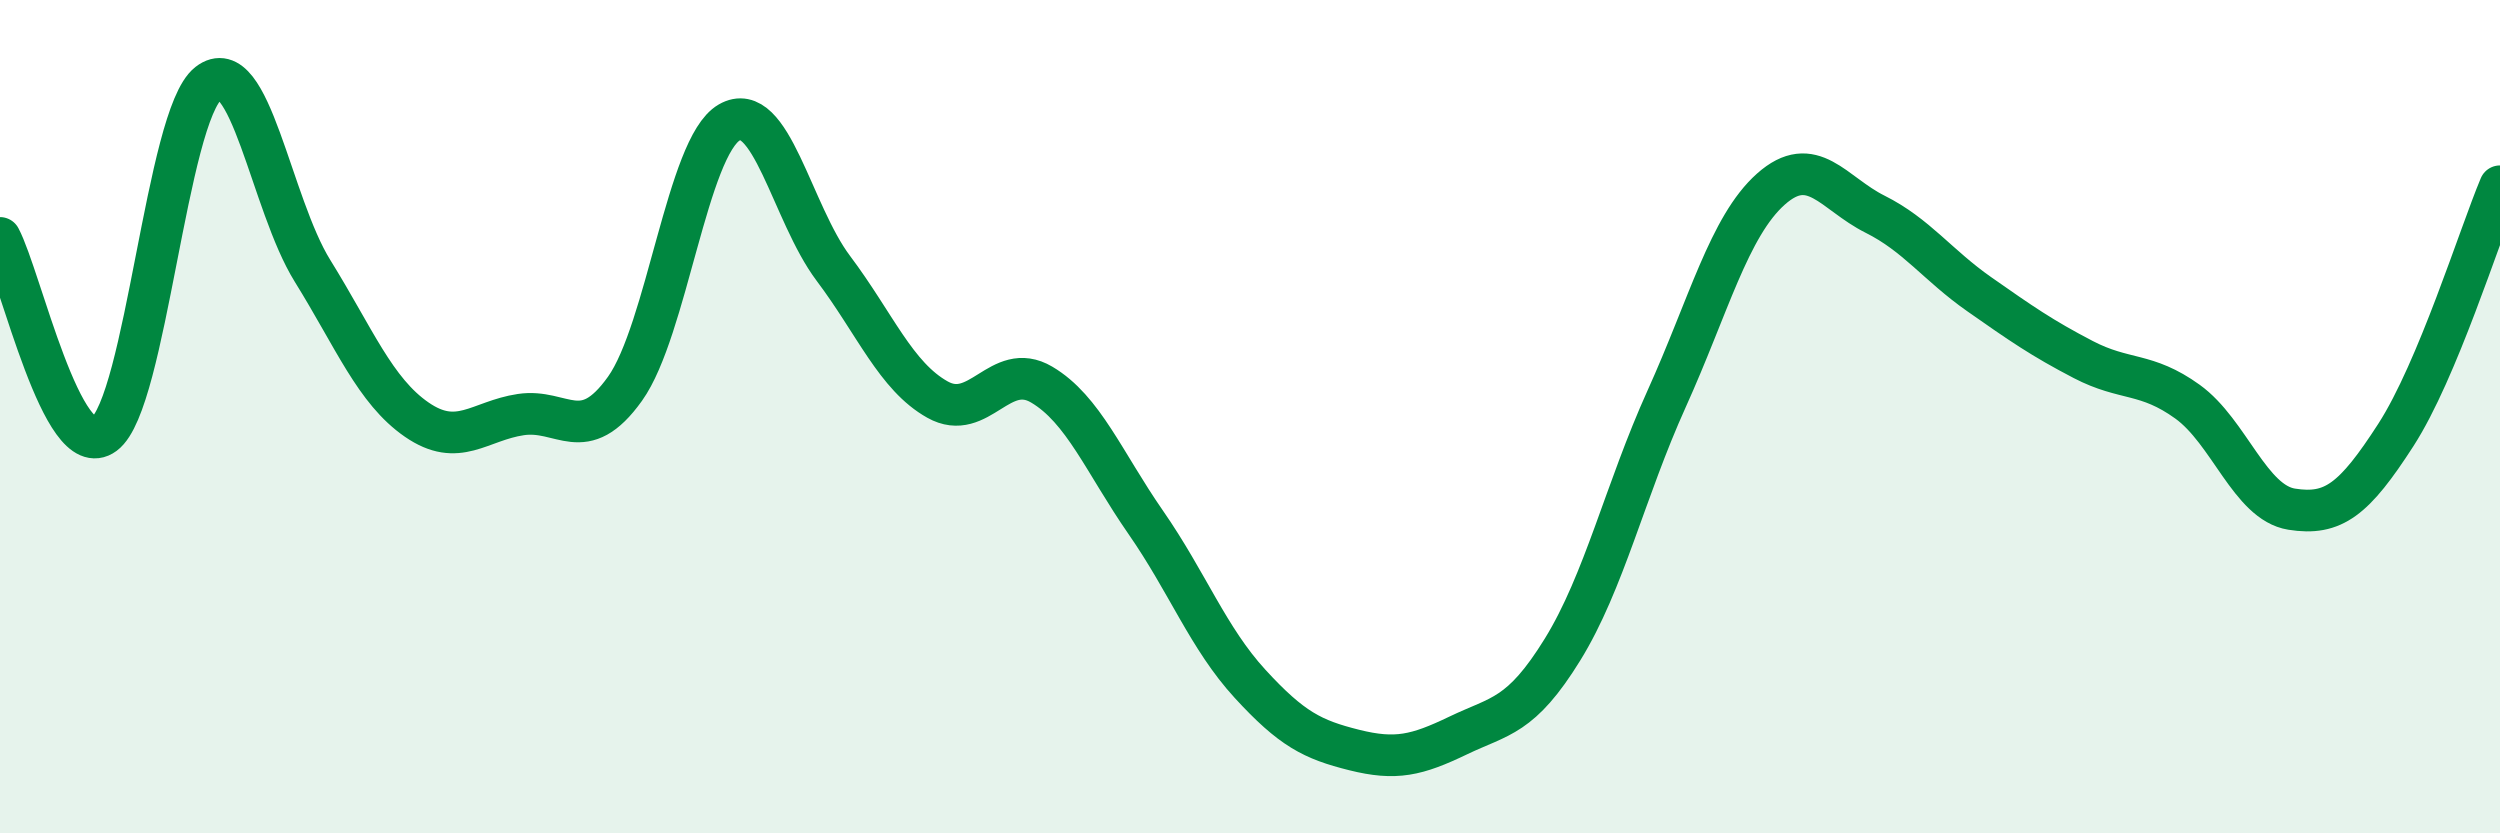 
    <svg width="60" height="20" viewBox="0 0 60 20" xmlns="http://www.w3.org/2000/svg">
      <path
        d="M 0,5.71 C 0.5,6.65 1.5,11.16 2.5,10.42 C 3.5,9.68 4,2.78 5,2 C 6,1.22 6.5,4.89 7.5,6.5 C 8.5,8.11 9,9.38 10,10.07 C 11,10.76 11.5,10.1 12.5,9.95 C 13.5,9.8 14,10.73 15,9.33 C 16,7.93 16.5,3.52 17.5,2.94 C 18.5,2.36 19,5.11 20,6.44 C 21,7.77 21.5,9.03 22.5,9.59 C 23.5,10.15 24,8.64 25,9.23 C 26,9.82 26.5,11.1 27.5,12.54 C 28.5,13.98 29,15.32 30,16.41 C 31,17.5 31.5,17.75 32.5,18 C 33.5,18.25 34,18.13 35,17.65 C 36,17.17 36.5,17.21 37.5,15.59 C 38.5,13.97 39,11.78 40,9.57 C 41,7.36 41.5,5.43 42.5,4.54 C 43.5,3.65 44,4.64 45,5.14 C 46,5.64 46.5,6.36 47.5,7.06 C 48.5,7.76 49,8.11 50,8.63 C 51,9.15 51.5,8.92 52.5,9.64 C 53.5,10.36 54,12.06 55,12.22 C 56,12.38 56.5,11.99 57.5,10.44 C 58.5,8.89 59.5,5.66 60,4.47L60 20L0 20Z"
        fill="#008740"
        opacity="0.1"
        stroke-linecap="round"
        stroke-linejoin="round"
      />
      <path
        d="M 0,5.71 C 0.5,6.65 1.5,11.16 2.5,10.42 C 3.5,9.68 4,2.78 5,2 C 6,1.22 6.5,4.89 7.5,6.5 C 8.5,8.11 9,9.38 10,10.07 C 11,10.76 11.5,10.1 12.5,9.95 C 13.5,9.8 14,10.73 15,9.33 C 16,7.93 16.5,3.52 17.5,2.94 C 18.5,2.36 19,5.11 20,6.44 C 21,7.77 21.5,9.03 22.5,9.59 C 23.5,10.15 24,8.64 25,9.23 C 26,9.82 26.5,11.1 27.5,12.54 C 28.5,13.98 29,15.32 30,16.41 C 31,17.5 31.5,17.75 32.5,18 C 33.5,18.25 34,18.13 35,17.65 C 36,17.17 36.5,17.21 37.5,15.59 C 38.5,13.97 39,11.78 40,9.57 C 41,7.36 41.5,5.43 42.5,4.54 C 43.5,3.65 44,4.64 45,5.14 C 46,5.64 46.5,6.36 47.5,7.06 C 48.5,7.76 49,8.11 50,8.63 C 51,9.15 51.5,8.92 52.5,9.64 C 53.5,10.36 54,12.06 55,12.22 C 56,12.38 56.5,11.99 57.5,10.44 C 58.5,8.89 59.5,5.66 60,4.47"
        stroke="#008740"
        stroke-width="1"
        fill="none"
        stroke-linecap="round"
        stroke-linejoin="round"
      />
    </svg>
  